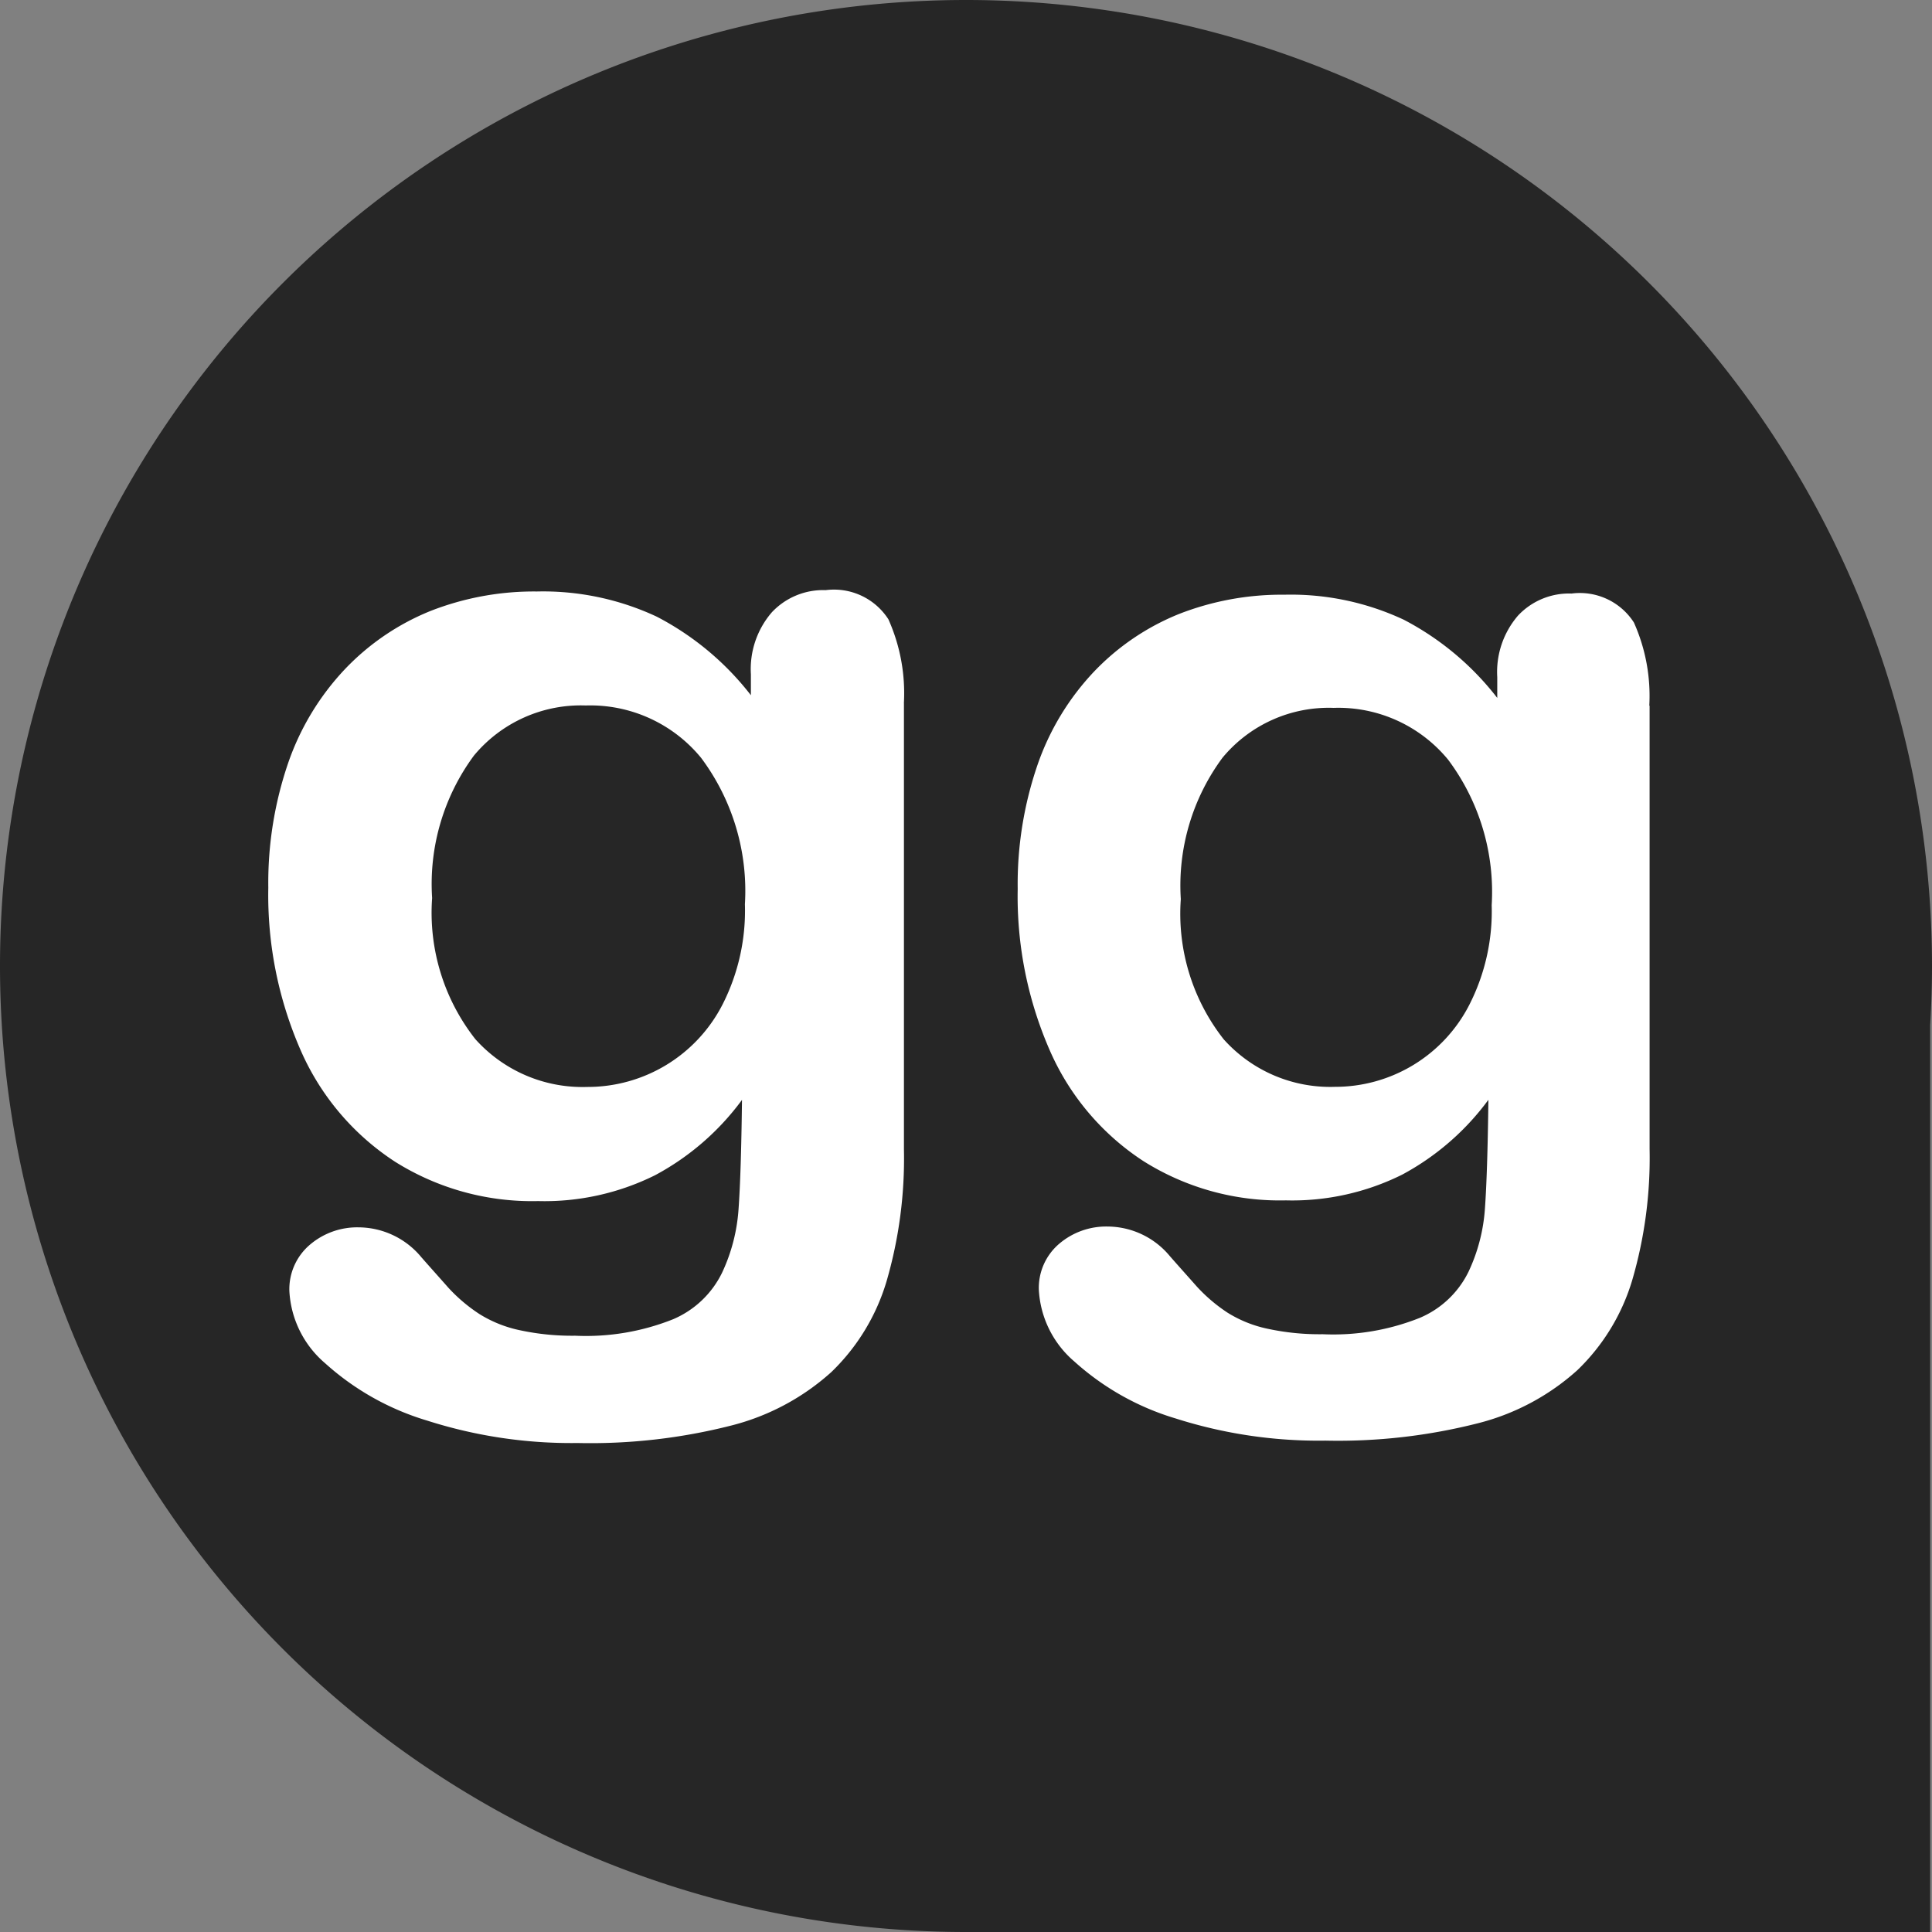 <svg xmlns="http://www.w3.org/2000/svg" id="ggLogo" width="51.644" height="51.644" viewBox="0 0 51.644 51.644">
    <rect x="0" y="0" width="51.644" height="51.644" fill="#808080" stroke="none"/>
    <path id="Path_1697" data-name="Path 1697" d="M25.822,0A25.822,25.822,0,0,1,51.644,25.822c0,.53-.018,1.056-.049,1.579V51.644H25.822A25.822,25.822,0,1,1,25.822,0Z" transform="translate(0 0)" fill="#262626" fill-rule="evenodd"/>
    <g id="Group_1950" data-name="Group 1950" transform="translate(7.173 15.78)">
        <path id="Path_1698" data-name="Path 1698" d="M884.991,497.65V509.5a11.641,11.641,0,0,1-.46,3.494,5.527,5.527,0,0,1-1.472,2.422,6.255,6.255,0,0,1-2.657,1.418,15.167,15.167,0,0,1-4.079.464,12.563,12.563,0,0,1-4-.592,7.048,7.048,0,0,1-2.711-1.525,2.706,2.706,0,0,1-.947-1.918,1.549,1.549,0,0,1,.535-1.219,1.935,1.935,0,0,1,1.3-.469,2.176,2.176,0,0,1,1.667.791c.232.265.476.536.719.811a4.348,4.348,0,0,0,.822.7,3.3,3.3,0,0,0,1.088.434,6.563,6.563,0,0,0,1.456.143,6.233,6.233,0,0,0,2.6-.439,2.556,2.556,0,0,0,1.3-1.234,4.7,4.7,0,0,0,.438-1.693c.043-.6.076-1.566.092-2.9a6.915,6.915,0,0,1-2.305,2,6.6,6.6,0,0,1-3.111.688,6.842,6.842,0,0,1-3.8-1.046,6.752,6.752,0,0,1-2.495-2.933,10.271,10.271,0,0,1-.871-4.346,9.811,9.811,0,0,1,.531-3.32,6.9,6.9,0,0,1,1.515-2.495,6.49,6.49,0,0,1,2.267-1.535,7.541,7.541,0,0,1,2.819-.515,7.122,7.122,0,0,1,3.187.668,7.592,7.592,0,0,1,2.5,2.091v-.556a2.306,2.306,0,0,1,.557-1.647,1.869,1.869,0,0,1,1.429-.587,1.717,1.717,0,0,1,1.667.775,4.807,4.807,0,0,1,.411,2.224Zm-12.531,5.172a5.433,5.433,0,0,0,1.147,3.749,3.82,3.82,0,0,0,2.97,1.27,4.028,4.028,0,0,0,3.593-2.188,5.5,5.5,0,0,0,.6-2.668,5.9,5.9,0,0,0-1.163-3.887,3.8,3.8,0,0,0-3.062-1.387,3.687,3.687,0,0,0-2.97,1.332,5.742,5.742,0,0,0-1.115,3.78Z" transform="translate(-848.069 -494.569)" fill="#fff" fill-rule="evenodd"/>
        <path id="Path_1699" data-name="Path 1699" d="M239.74,495.039v11.926a11.742,11.742,0,0,1-.462,3.516,5.573,5.573,0,0,1-1.481,2.438,6.3,6.3,0,0,1-2.674,1.427,15.257,15.257,0,0,1-4.106.467,12.65,12.65,0,0,1-4.024-.6,7.094,7.094,0,0,1-2.728-1.535,2.722,2.722,0,0,1-.953-1.93,1.559,1.559,0,0,1,.539-1.227,1.946,1.946,0,0,1,1.313-.473,2.19,2.19,0,0,1,1.677.8c.234.267.479.539.724.817a4.362,4.362,0,0,0,.827.7,3.326,3.326,0,0,0,1.095.436,6.621,6.621,0,0,0,1.465.144,6.282,6.282,0,0,0,2.619-.441,2.577,2.577,0,0,0,1.307-1.242,4.745,4.745,0,0,0,.441-1.7c.044-.606.076-1.576.092-2.921a6.951,6.951,0,0,1-2.32,2.012,6.64,6.64,0,0,1-3.131.693,6.884,6.884,0,0,1-3.823-1.052,6.8,6.8,0,0,1-2.511-2.952,10.344,10.344,0,0,1-.877-4.374,9.887,9.887,0,0,1,.534-3.342,6.944,6.944,0,0,1,1.525-2.51,6.53,6.53,0,0,1,2.281-1.546,7.586,7.586,0,0,1,2.837-.519,7.172,7.172,0,0,1,3.207.673,7.626,7.626,0,0,1,2.516,2.1v-.56a2.32,2.32,0,0,1,.561-1.658,1.88,1.88,0,0,1,1.438-.591,1.728,1.728,0,0,1,1.677.78,4.835,4.835,0,0,1,.414,2.238Zm-12.612,5.205a5.469,5.469,0,0,0,1.155,3.773,3.845,3.845,0,0,0,2.99,1.278,4.051,4.051,0,0,0,3.616-2.2,5.534,5.534,0,0,0,.6-2.685,5.939,5.939,0,0,0-1.171-3.912,3.83,3.83,0,0,0-3.083-1.4,3.712,3.712,0,0,0-2.989,1.339A5.776,5.776,0,0,0,227.128,500.244Z" transform="translate(-222.75 -492.02)" fill="#fff" fill-rule="evenodd"/>
    </g>
</svg>
